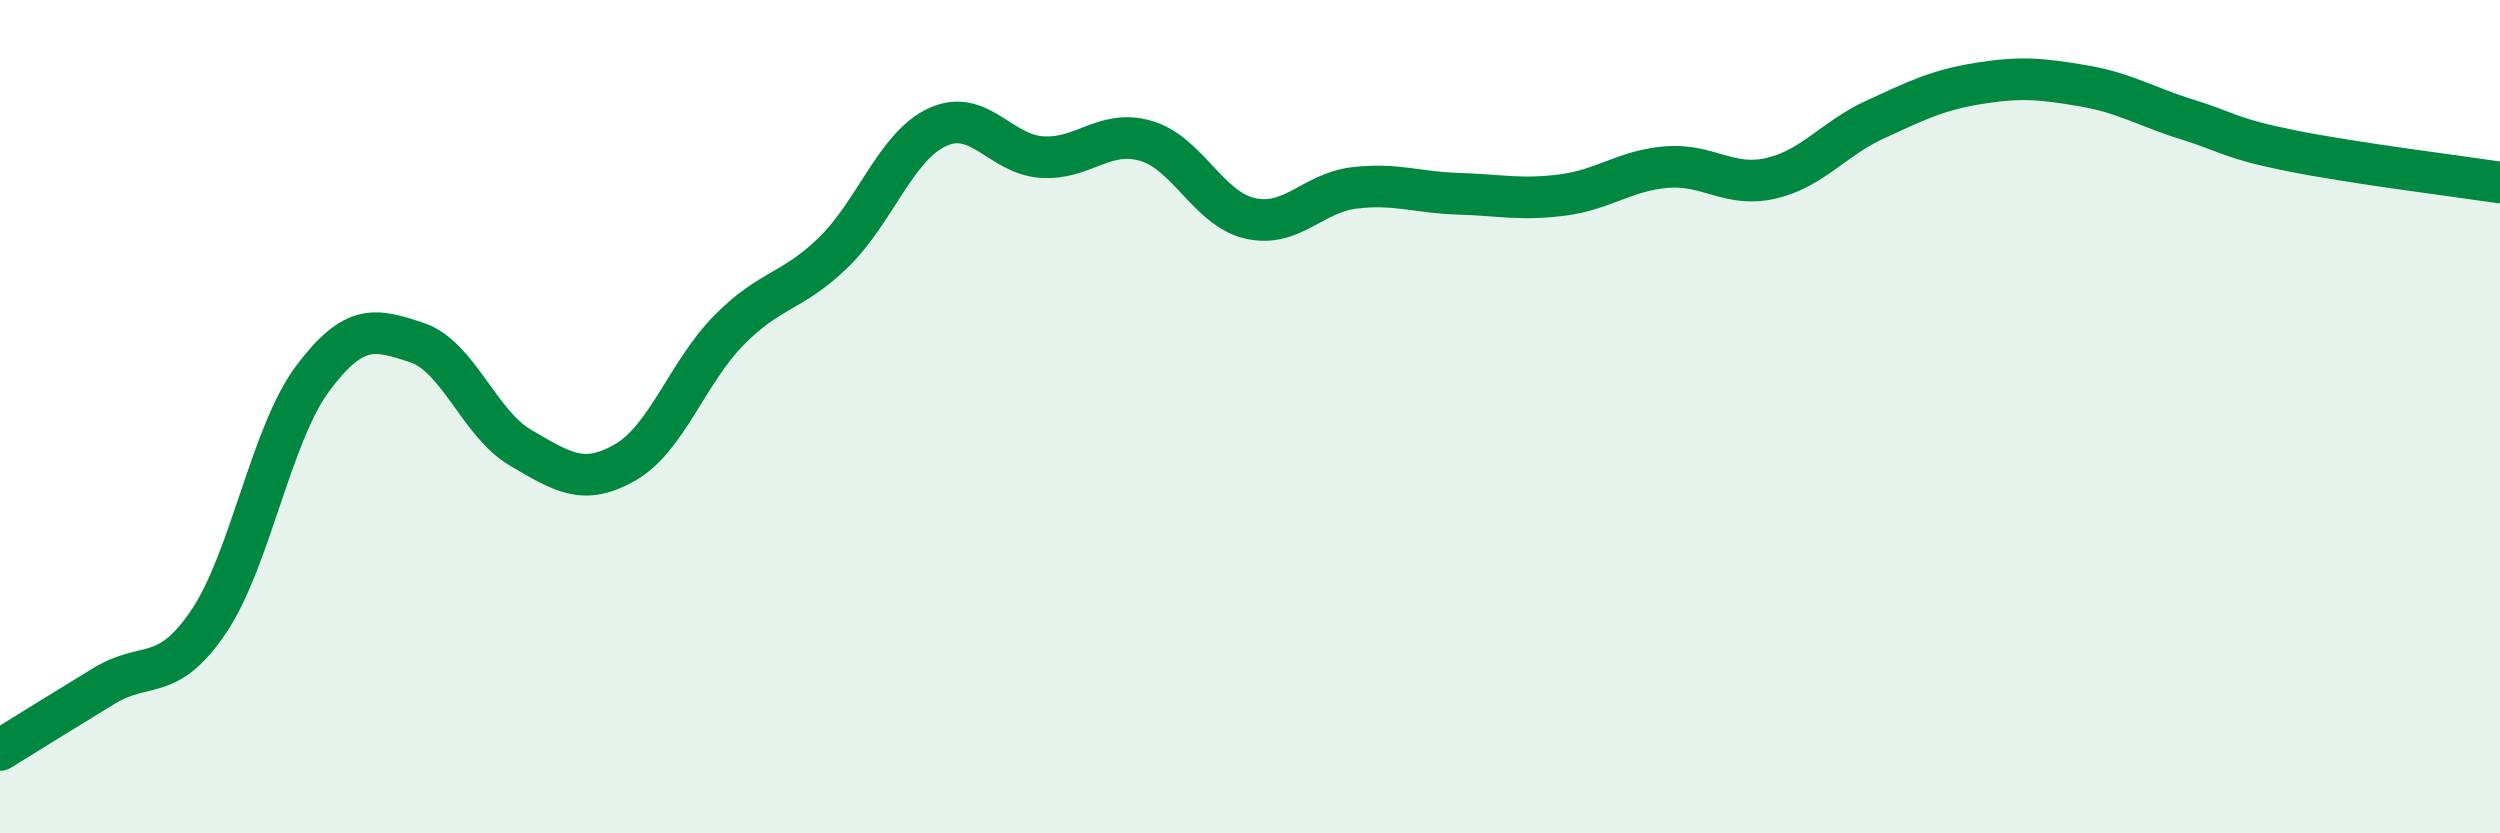 
    <svg width="60" height="20" viewBox="0 0 60 20" xmlns="http://www.w3.org/2000/svg">
      <path
        d="M 0,18 C 0.5,17.69 1.5,17.07 2.5,16.46 C 3.5,15.85 4,16.4 5,14.93 C 6,13.46 6.5,10.43 7.5,9.09 C 8.5,7.75 9,7.89 10,8.22 C 11,8.55 11.5,10.17 12.5,10.75 C 13.5,11.33 14,11.67 15,11.1 C 16,10.53 16.5,8.93 17.5,7.92 C 18.5,6.91 19,7.03 20,6.06 C 21,5.09 21.5,3.51 22.5,3.05 C 23.5,2.59 24,3.7 25,3.77 C 26,3.84 26.5,3.09 27.5,3.38 C 28.5,3.67 29,5.01 30,5.24 C 31,5.47 31.5,4.63 32.5,4.51 C 33.5,4.39 34,4.62 35,4.65 C 36,4.68 36.5,4.81 37.5,4.68 C 38.5,4.55 39,4.09 40,4.01 C 41,3.93 41.5,4.51 42.5,4.28 C 43.5,4.05 44,3.33 45,2.87 C 46,2.41 46.5,2.16 47.5,2 C 48.5,1.84 49,1.89 50,2.06 C 51,2.23 51.5,2.56 52.5,2.87 C 53.5,3.18 53.5,3.32 55,3.62 C 56.5,3.92 59,4.23 60,4.38L60 20L0 20Z"
        fill="#008740"
        opacity="0.1"
        stroke-linecap="round"
        stroke-linejoin="round"
      />
      <path
        d="M 0,18 C 0.5,17.69 1.5,17.07 2.5,16.46 C 3.5,15.85 4,16.4 5,14.93 C 6,13.46 6.5,10.43 7.5,9.09 C 8.5,7.75 9,7.89 10,8.22 C 11,8.55 11.5,10.17 12.5,10.75 C 13.5,11.33 14,11.67 15,11.1 C 16,10.53 16.5,8.93 17.5,7.92 C 18.5,6.91 19,7.03 20,6.06 C 21,5.09 21.5,3.51 22.5,3.05 C 23.5,2.59 24,3.7 25,3.77 C 26,3.84 26.5,3.09 27.5,3.38 C 28.5,3.67 29,5.01 30,5.24 C 31,5.47 31.5,4.63 32.5,4.51 C 33.5,4.39 34,4.62 35,4.65 C 36,4.68 36.5,4.81 37.5,4.68 C 38.5,4.55 39,4.09 40,4.01 C 41,3.93 41.5,4.51 42.5,4.28 C 43.5,4.05 44,3.33 45,2.87 C 46,2.41 46.5,2.16 47.5,2 C 48.5,1.84 49,1.89 50,2.06 C 51,2.23 51.5,2.56 52.5,2.87 C 53.5,3.18 53.5,3.32 55,3.62 C 56.5,3.92 59,4.23 60,4.38"
        stroke="#008740"
        stroke-width="1"
        fill="none"
        stroke-linecap="round"
        stroke-linejoin="round"
      />
    </svg>
  